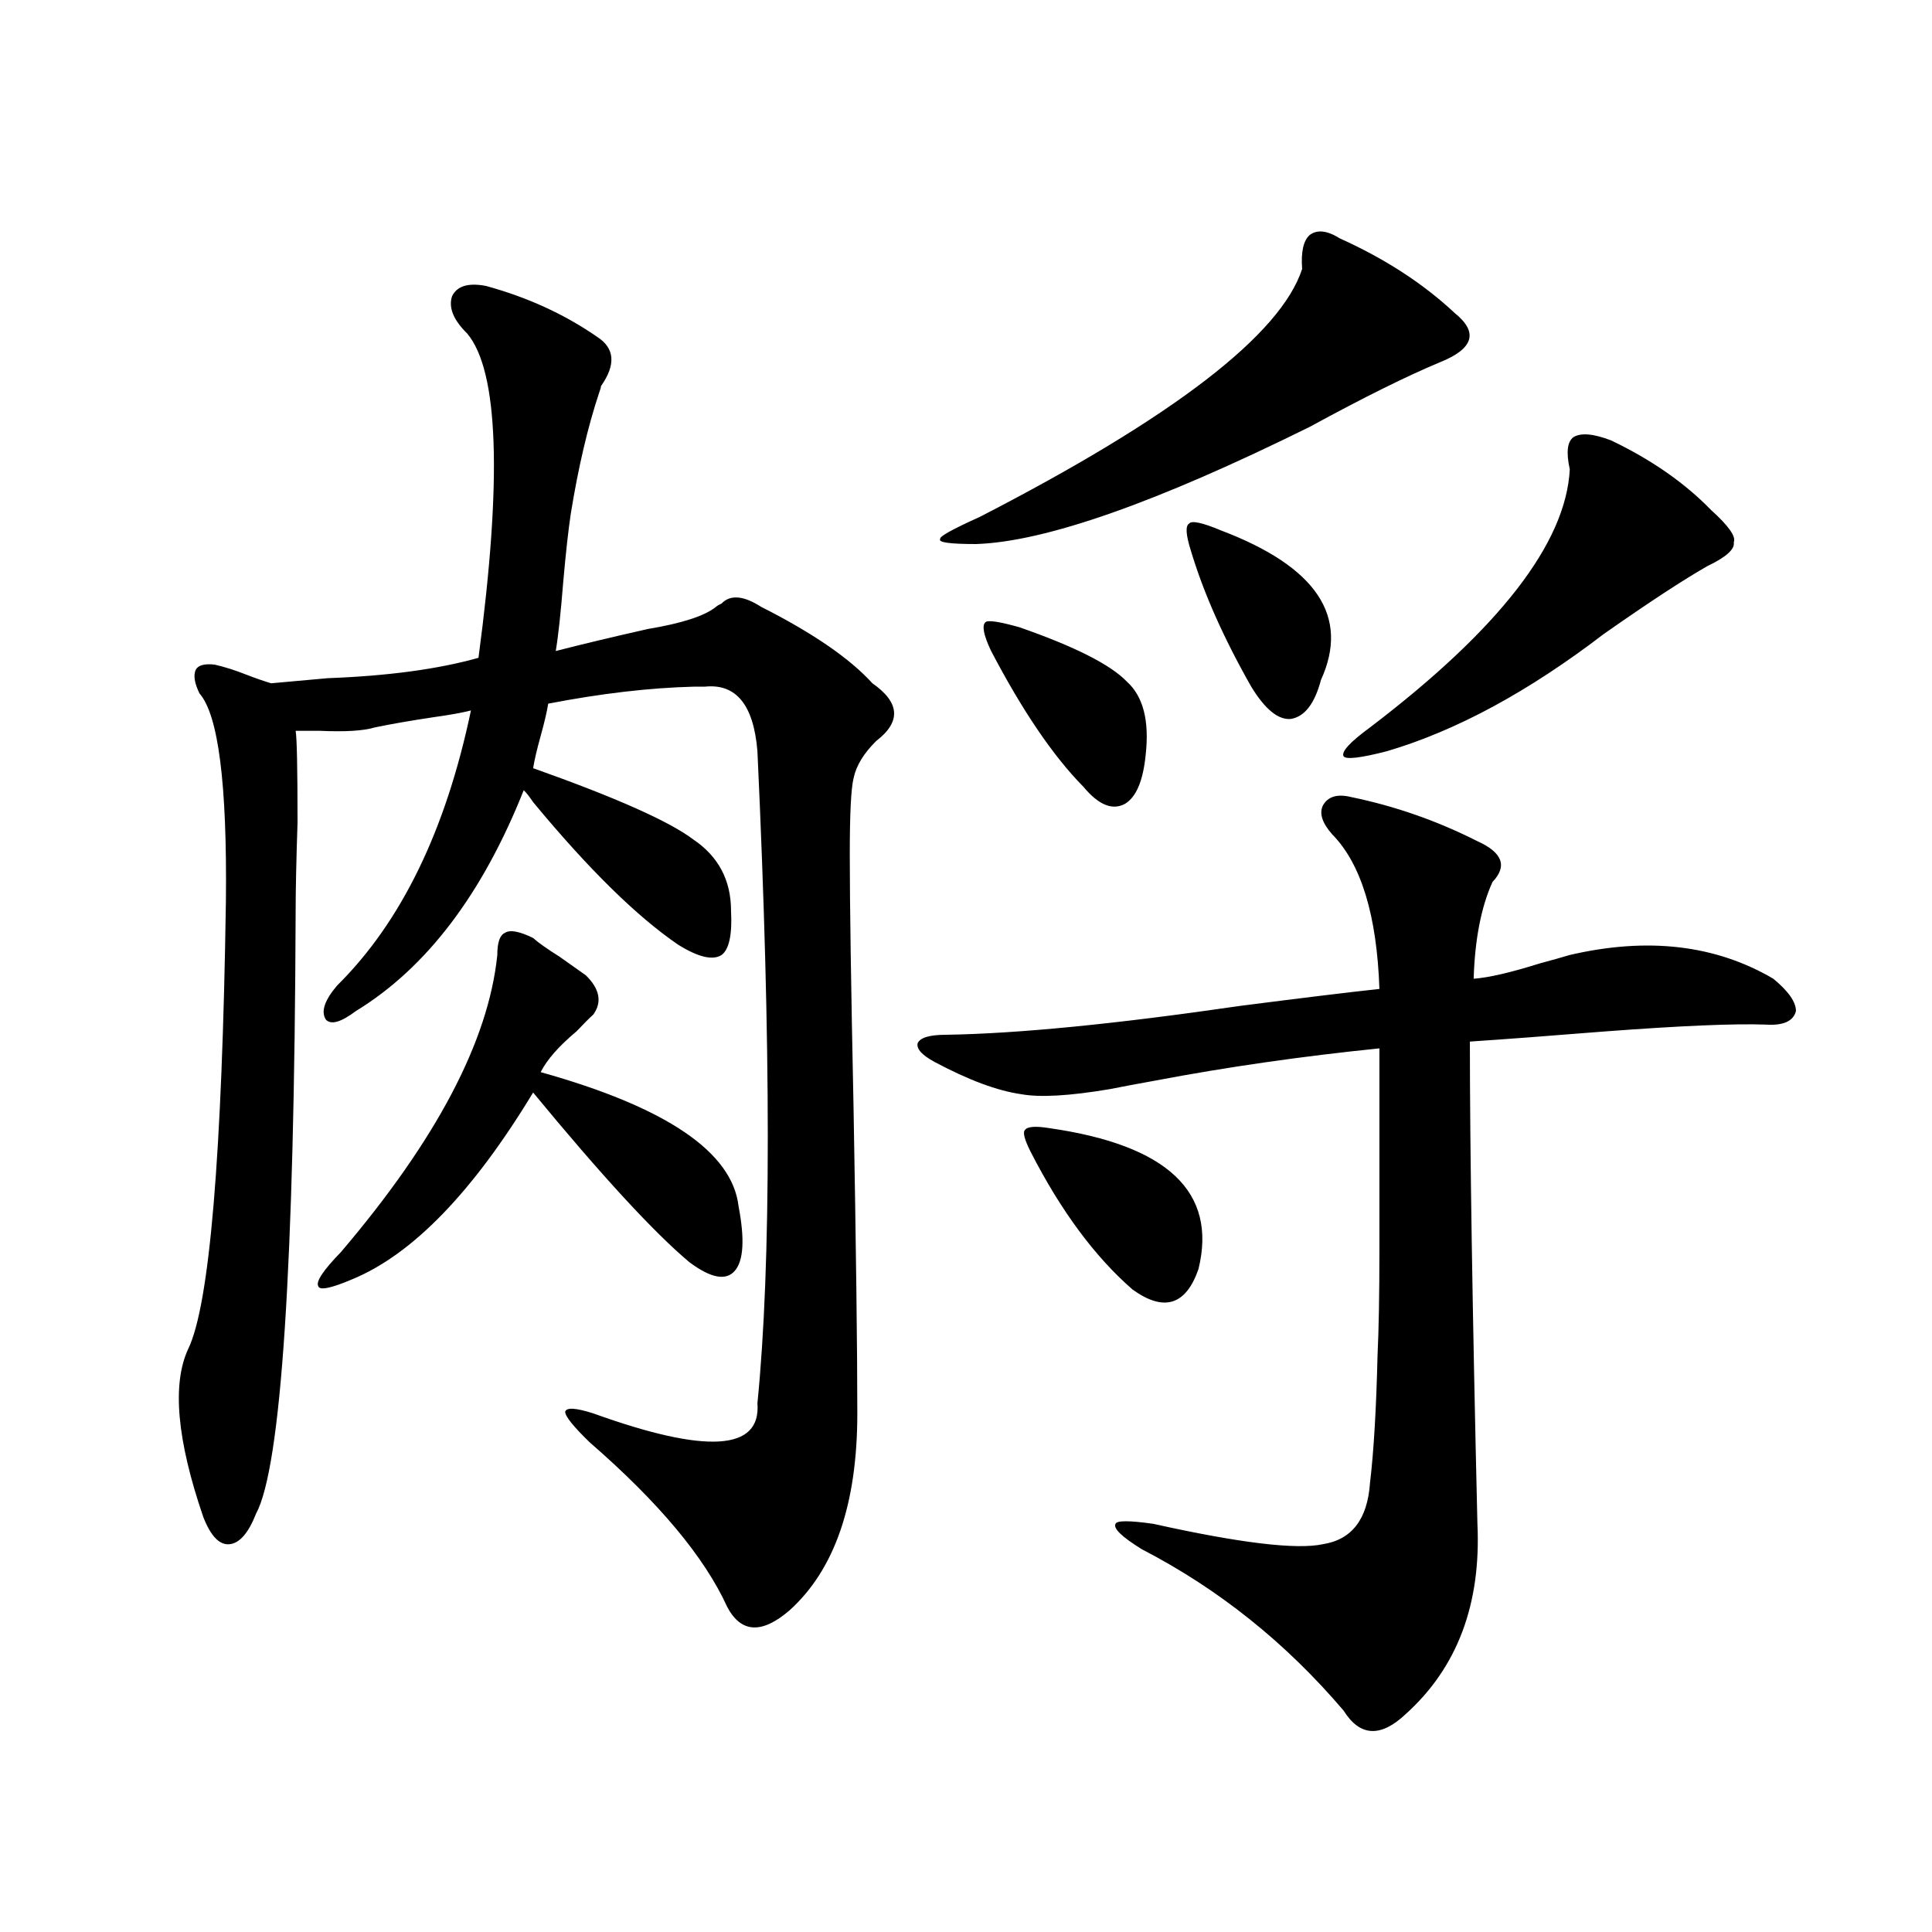 <?xml version="1.0" encoding="utf-8"?>
<!-- Generator: Adobe Illustrator 16.0.0, SVG Export Plug-In . SVG Version: 6.00 Build 0)  -->
<!DOCTYPE svg PUBLIC "-//W3C//DTD SVG 1.1//EN" "http://www.w3.org/Graphics/SVG/1.1/DTD/svg11.dtd">
<svg version="1.1" id="图层_1" xmlns="http://www.w3.org/2000/svg" xmlns:xlink="http://www.w3.org/1999/xlink" x="0px" y="0px"
	 width="1000px" height="1000px" viewBox="0 0 1000 1000" enable-background="new 0 0 1000 1000" xml:space="preserve">
<path d="M251.555,148.004c21.463,5.863,40.64,14.652,57.56,26.367c9.101,5.863,9.756,14.364,1.951,25.488
	c0,0.59-0.335,1.758-0.976,3.516c-5.854,17.578-10.731,38.383-14.634,62.402c-1.311,8.789-2.606,20.517-3.902,35.156
	c-1.311,16.411-2.606,28.427-3.902,36.035c13.658-3.516,29.588-7.319,47.804-11.426c17.561-2.925,29.268-6.729,35.121-11.426
	c0.641-0.577,1.616-1.167,2.927-1.758c4.543-4.683,11.372-4.093,20.487,1.758c26.661,13.485,45.853,26.669,57.56,39.551
	c14.299,9.97,14.954,19.927,1.951,29.883c-6.509,6.454-10.411,12.896-11.707,19.336c-1.311,5.273-1.951,18.457-1.951,39.551
	c0,24.609,0.641,68.267,1.951,130.957c1.296,72.661,1.951,125.396,1.951,158.203c0,46.884-11.707,80.859-35.121,101.953
	c-14.313,12.305-25.045,11.714-32.194-1.758c-11.707-25.776-35.456-54.19-71.218-85.254c-8.46-8.198-12.683-13.472-12.683-15.82
	c0.641-2.335,5.519-2.046,14.634,0.879c58.535,21.094,86.827,19.336,84.876-5.273c7.149-71.479,7.149-183.979,0-337.5
	c-1.951-24.019-11.066-35.156-27.316-33.398c-1.311,0-3.262,0-5.854,0c-22.773,0.591-47.804,3.516-75.12,8.789
	c-0.655,4.106-1.951,9.668-3.902,16.699s-3.262,12.606-3.902,16.699c42.926,15.243,70.563,27.548,82.925,36.914
	c13.003,8.789,19.512,21.094,19.512,36.914c0.641,12.305-0.976,19.927-4.878,22.852c-4.558,2.938-12.042,1.181-22.438-5.273
	c-21.463-14.64-46.508-39.249-75.12-73.828c-1.951-2.925-3.582-4.972-4.878-6.152c-21.463,53.915-50.41,91.997-86.827,114.258
	c-7.805,5.864-13.018,7.333-15.609,4.395c-2.606-4.093-0.655-9.956,5.854-17.578c33.17-32.808,56.249-80.269,69.267-142.383
	c-4.558,1.181-11.066,2.349-19.512,3.516c-11.707,1.758-21.798,3.516-30.243,5.273c-5.854,1.758-15.289,2.349-28.292,1.758
	c-5.213,0-9.436,0-12.683,0c0.641,3.516,0.976,19.336,0.976,47.461c-0.655,19.927-0.976,35.156-0.976,45.703
	c-0.655,183.993-7.484,287.993-20.487,312.012c-3.902,9.97-8.46,15.243-13.658,15.82c-5.213,0.591-9.756-4.093-13.658-14.063
	c-13.658-39.839-16.265-68.843-7.805-87.012c11.052-22.852,17.561-100.195,19.512-232.031c0.641-60.343-3.902-96.089-13.658-107.227
	c-2.606-5.273-3.262-9.366-1.951-12.305c1.296-2.335,4.543-3.214,9.756-2.637c5.198,1.181,10.731,2.938,16.585,5.273
	c4.543,1.758,8.78,3.228,12.683,4.395c6.494-0.577,16.25-1.456,29.268-2.637c31.219-1.167,57.225-4.683,78.047-10.547
	c12.348-92.574,10.396-148.535-5.854-167.871c-7.164-7.031-9.756-13.473-7.805-19.336
	C236.586,148.004,242.439,146.246,251.555,148.004z M275.944,485.504c2.592,2.349,7.149,5.575,13.658,9.668
	c5.854,4.106,10.396,7.333,13.658,9.668c7.149,7.031,8.445,13.774,3.902,20.215c-1.951,1.758-4.878,4.696-8.78,8.789
	c-9.115,7.622-15.289,14.653-18.536,21.094c65.029,18.169,99.175,41.309,102.437,69.434c3.247,17.001,2.592,28.125-1.951,33.398
	c-4.558,5.273-12.362,3.817-23.414-4.395c-18.216-15.229-45.212-44.522-80.974-87.891c-31.219,51.567-62.438,83.798-93.656,96.68
	c-11.066,4.696-16.92,5.864-17.561,3.516c-1.311-2.335,2.592-8.198,11.707-17.578c49.42-58.008,76.416-109.272,80.974-153.809
	c0-6.44,1.296-10.245,3.902-11.426C263.902,481.109,268.78,481.988,275.944,485.504z M699.349,412.555
	c22.759,4.696,44.542,12.305,65.364,22.852c13.003,5.864,15.609,12.896,7.805,21.094c-5.854,12.896-9.115,29.595-9.756,50.098
	c7.805-0.577,19.177-3.214,34.146-7.91c6.494-1.758,11.707-3.214,15.609-4.395c40.319-9.366,75.44-5.273,105.363,12.305
	c7.805,6.454,11.707,12.017,11.707,16.699c-1.311,5.273-6.509,7.622-15.609,7.031c-16.265-0.577-43.901,0.591-82.925,3.516
	c-29.268,2.349-52.682,4.106-70.242,5.273c0,55.673,1.296,138.867,3.902,249.609c1.951,41.597-10.411,74.405-37.072,98.438
	c-13.018,12.305-23.749,11.714-32.194-1.758c-29.923-35.156-64.724-62.979-104.388-83.496c-10.411-6.44-14.969-10.835-13.658-13.184
	c0.641-1.758,7.149-1.758,19.512,0c44.877,9.97,74.145,13.485,87.803,10.547c14.954-2.335,23.079-12.882,24.39-31.641
	c1.951-16.397,3.247-38.37,3.902-65.918c0.641-13.472,0.976-31.641,0.976-54.492c0-17.578,0-52.433,0-104.59
	c-40.334,4.106-79.022,9.668-116.095,16.699c-9.756,1.758-17.561,3.228-23.414,4.395c-20.822,3.516-36.097,4.395-45.853,2.637
	c-12.362-1.758-27.316-7.319-44.877-16.699c-6.509-3.516-9.436-6.729-8.78-9.668c1.296-2.925,6.174-4.395,14.634-4.395
	c37.072-0.577,87.803-5.562,152.191-14.941c31.859-4.093,55.929-7.031,72.193-8.789c-1.311-38.081-9.436-64.737-24.39-79.98
	c-5.213-5.851-6.829-10.835-4.878-14.941C687.307,412.267,692.185,410.797,699.349,412.555z M693.495,123.395
	c23.414,10.547,43.246,23.441,59.511,38.672c12.348,9.97,9.756,18.457-7.805,25.488c-16.92,7.031-39.358,18.168-67.315,33.398
	c-79.357,39.262-136.917,59.478-172.679,60.645c-13.658,0-19.847-0.879-18.536-2.637c-0.655-1.167,6.174-4.972,20.487-11.426
	c100.15-51.554,155.759-94.332,166.825-128.32c-0.655-8.789,0.641-14.64,3.902-17.578
	C681.788,118.711,686.986,119.302,693.495,123.395z M527.646,324.664c28.612,9.97,47.148,19.336,55.608,28.125
	c8.445,7.622,11.707,20.215,9.756,37.793c-1.311,13.485-4.878,21.973-10.731,25.488c-6.509,3.516-13.658,0.591-21.463-8.789
	c-15.609-15.82-31.554-39.249-47.804-70.313c-3.902-8.198-4.878-13.184-2.927-14.941
	C511.381,320.86,517.234,321.739,527.646,324.664z M543.255,583.941c61.127,8.789,86.827,33.11,77.071,72.949
	c-6.509,18.759-17.896,22.274-34.146,10.547c-19.512-16.987-37.072-40.718-52.682-71.191c-3.262-6.44-4.237-10.245-2.927-11.426
	C531.868,583.063,536.091,582.774,543.255,583.941z M632.033,274.566c49.42,18.759,66.66,44.536,51.706,77.344
	c-3.262,12.305-8.46,19.048-15.609,20.215c-6.509,0.591-13.338-4.972-20.487-16.699c-14.313-25.187-24.725-48.628-31.219-70.313
	c-2.606-8.198-2.927-12.882-0.976-14.063C616.744,269.293,622.277,270.474,632.033,274.566z M833.979,227.984
	c20.808,9.97,38.048,21.973,51.706,36.035c9.101,8.212,13.003,13.774,11.707,16.699c0.641,3.516-3.902,7.622-13.658,12.305
	c-12.362,7.031-30.243,18.759-53.657,35.156c-39.023,29.883-76.431,50.098-112.192,60.645c-13.658,3.516-21.143,4.395-22.438,2.637
	c-1.311-2.335,3.247-7.319,13.658-14.941c66.98-50.977,101.461-95.499,103.412-133.594c-1.951-8.789-1.311-14.352,1.951-16.699
	C818.37,223.892,824.864,224.469,833.979,227.984z"/>
</svg>
